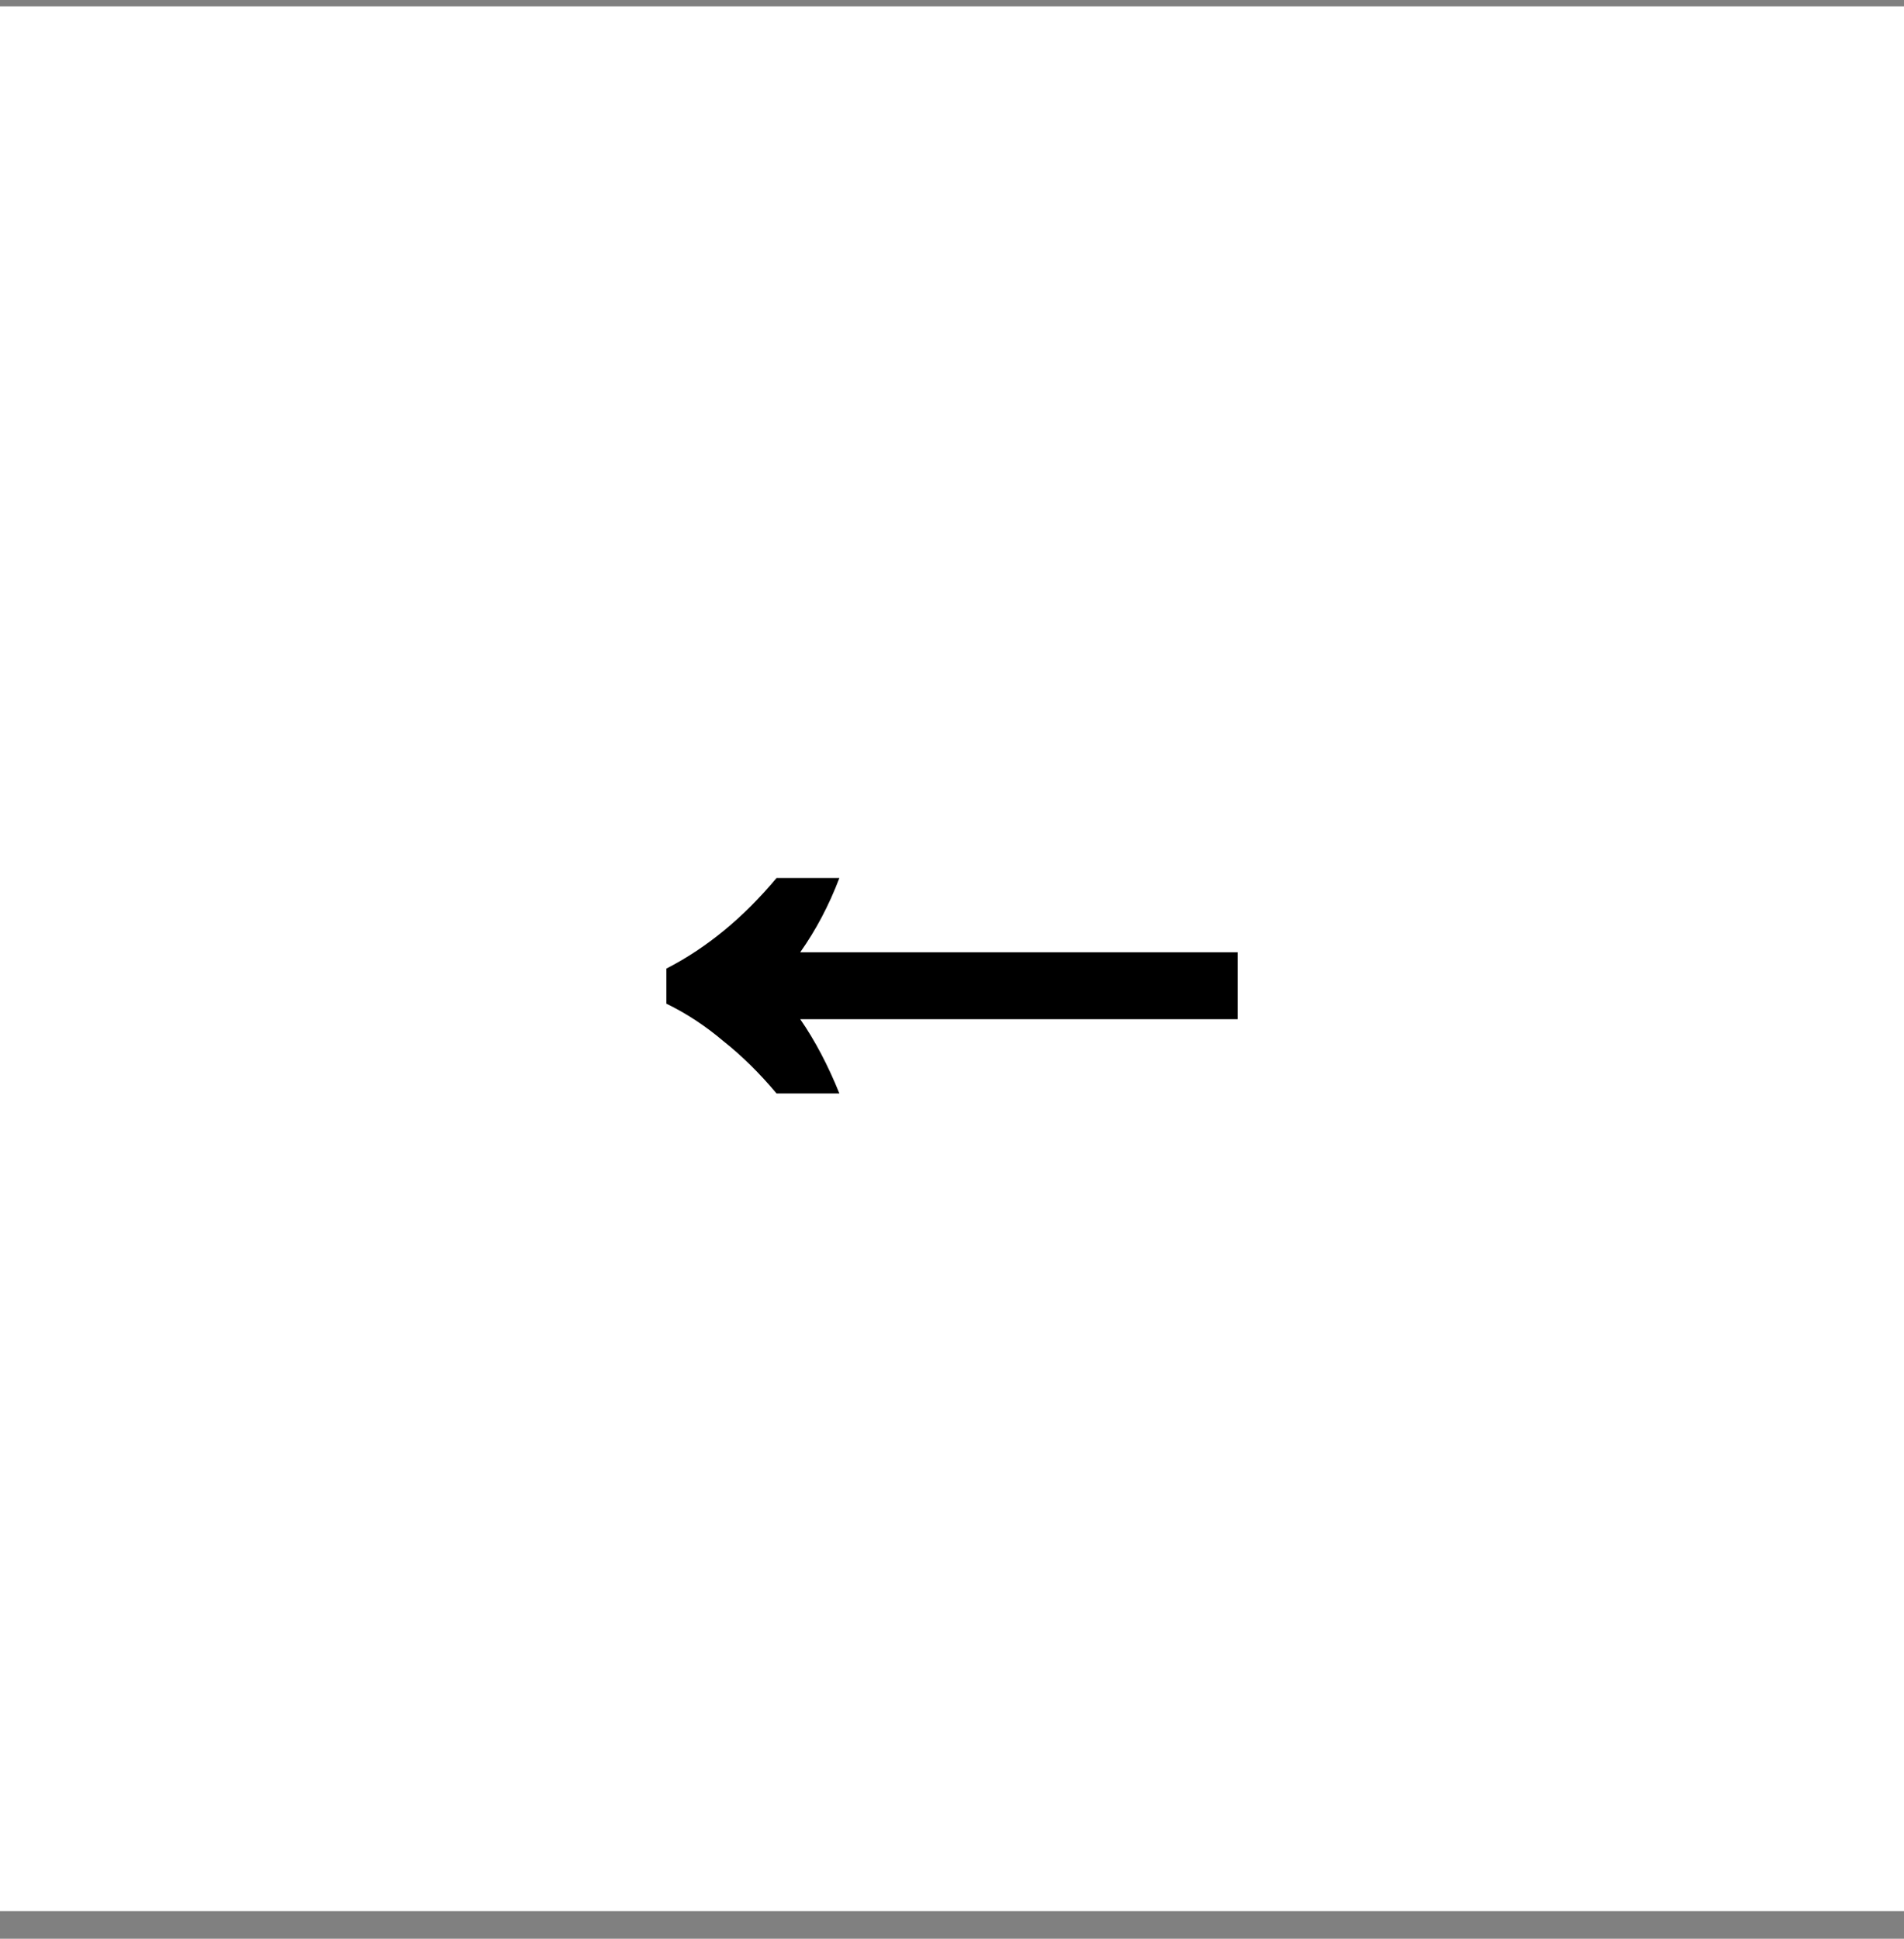 <svg width="56" height="57" viewBox="0 0 56 57" fill="none" xmlns="http://www.w3.org/2000/svg">
<rect x="0" y="0" width="56" height="57" fill="#808080" stroke="none"/>
<rect y="0.189" width="56" height="56" fill="white"/>
<path d="M22.84 32.149C22.344 31.557 21.824 31.045 21.28 30.613C20.752 30.165 20.192 29.797 19.6 29.509V28.477C20.784 27.869 21.864 26.981 22.84 25.813H24.688C24.384 26.613 24 27.341 23.536 27.997H36.4V29.965H23.536C23.968 30.589 24.352 31.317 24.688 32.149H22.84Z" fill="black"/>
</svg>
